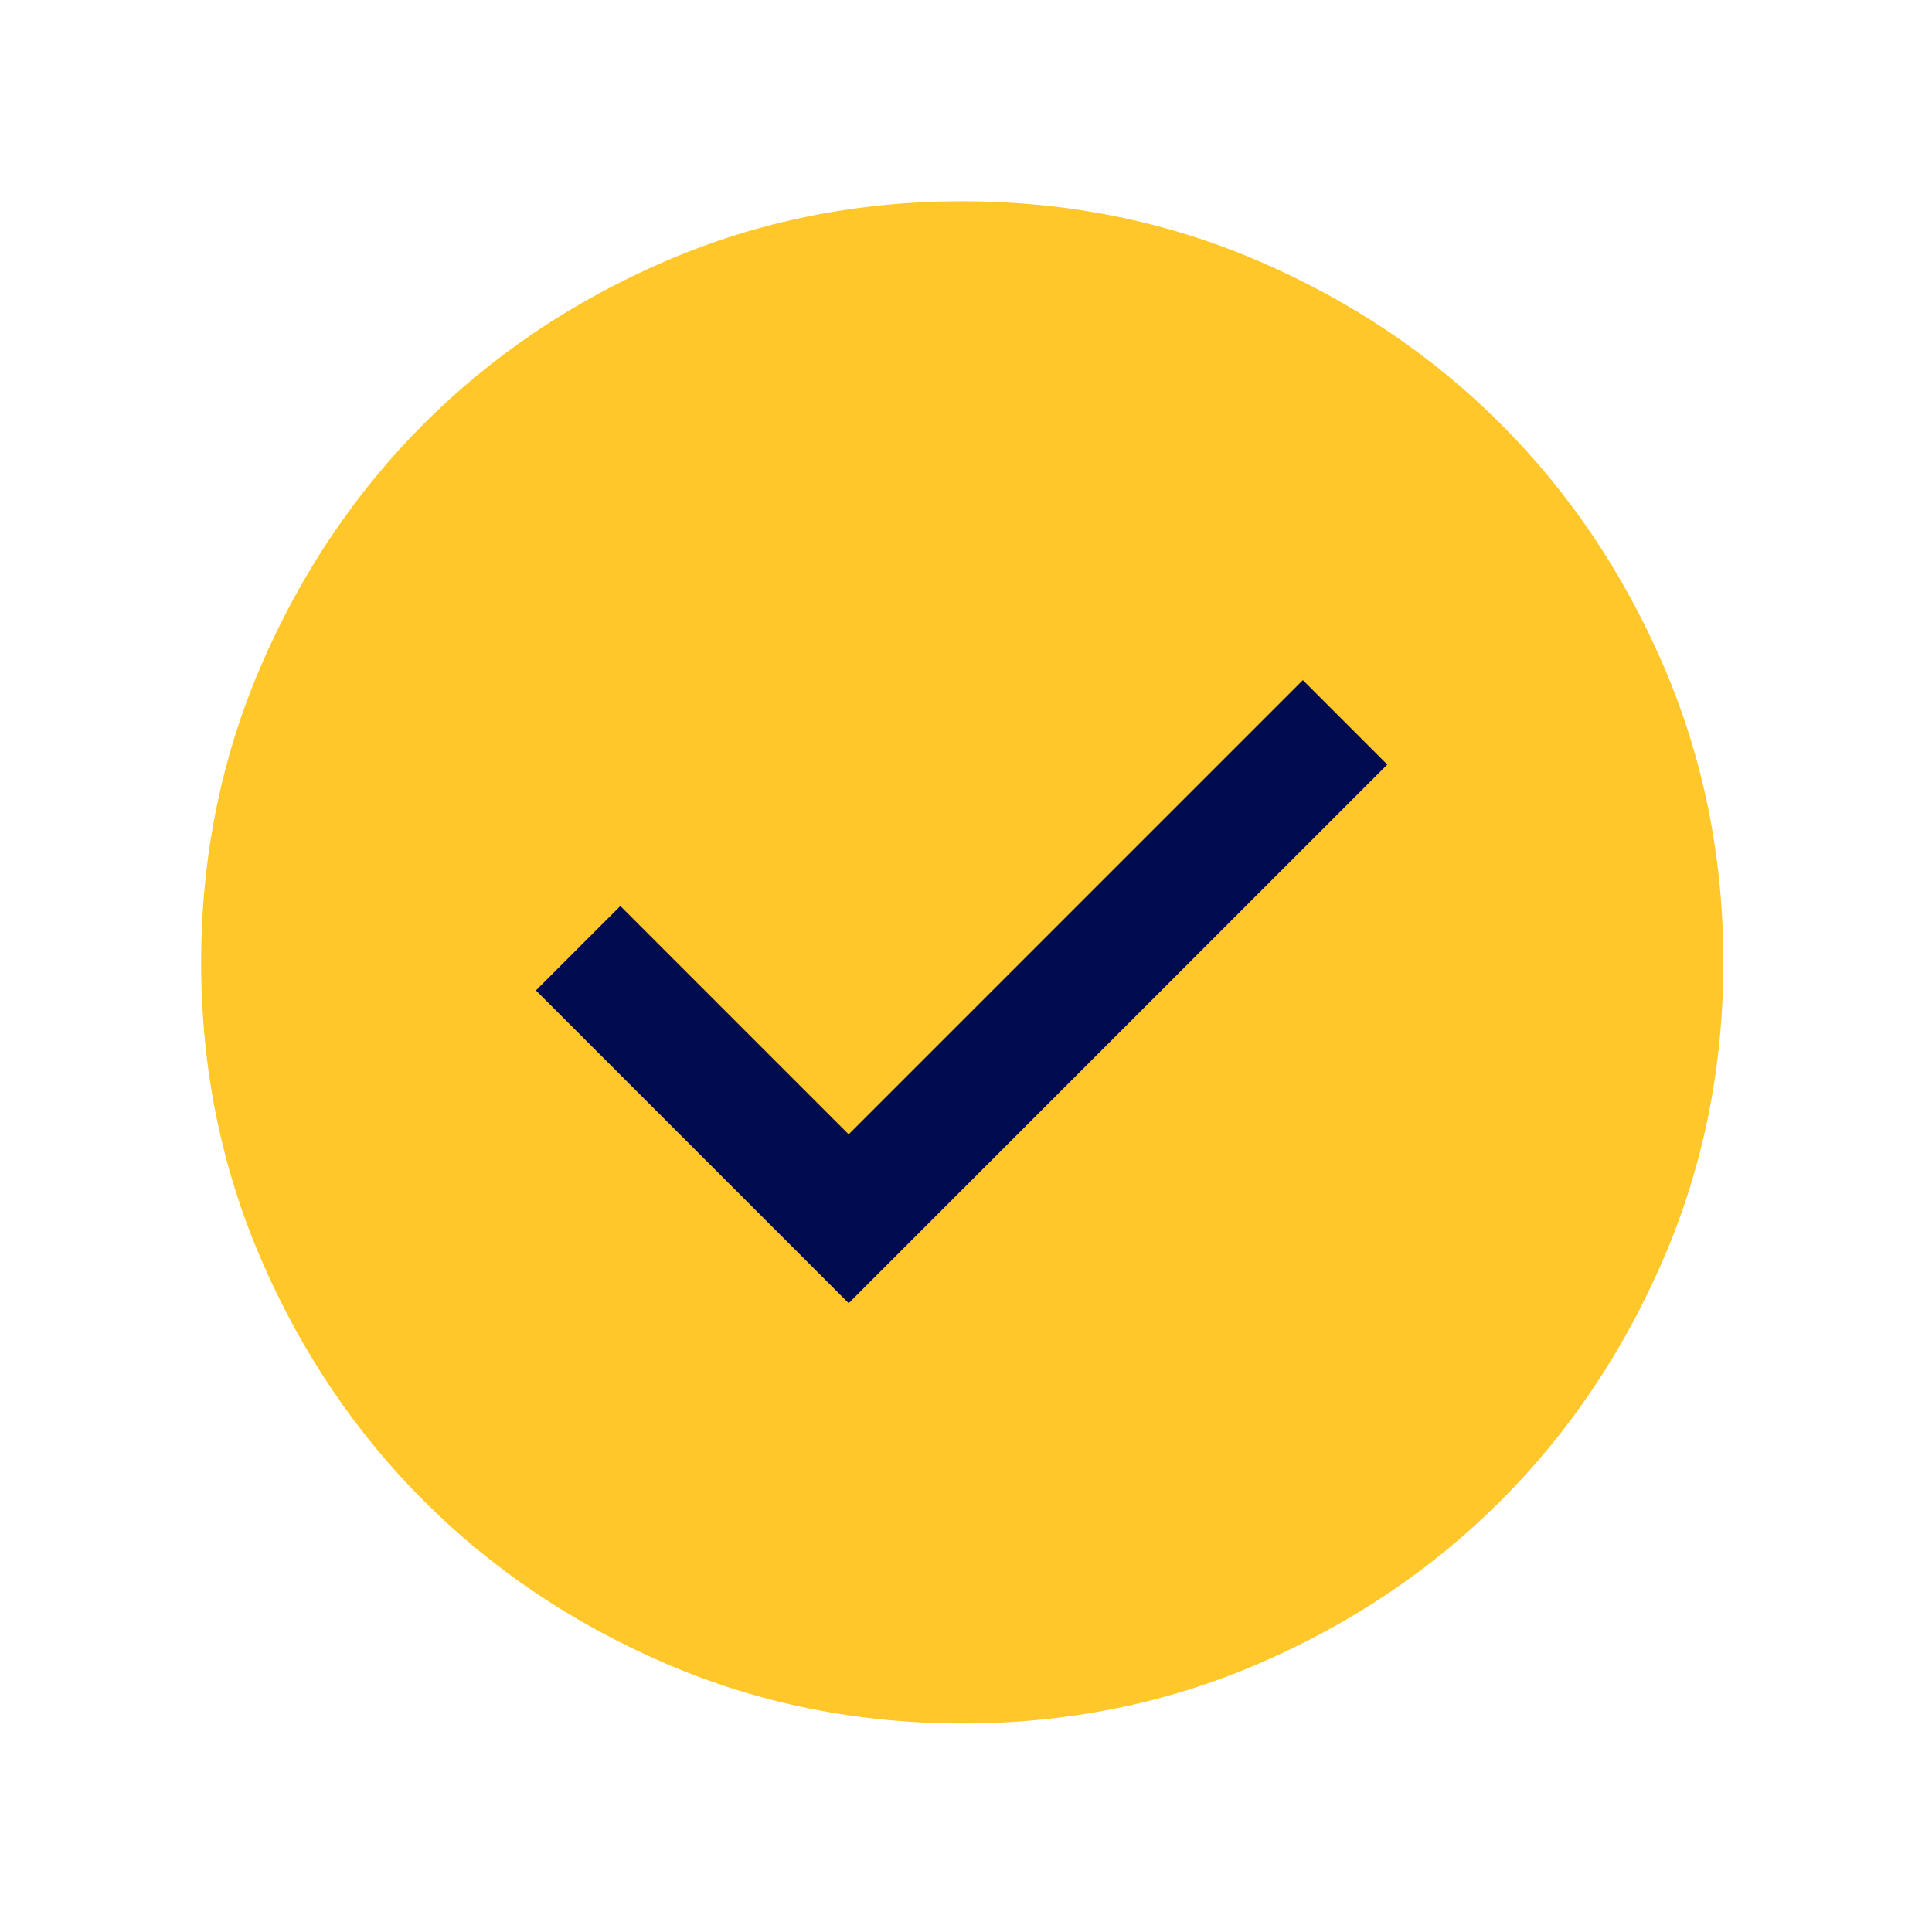<svg width="33" height="33" viewBox="0 0 33 33" fill="none" xmlns="http://www.w3.org/2000/svg">
<path d="M16.438 29.438C14.64 29.438 12.95 29.096 11.368 28.414C9.786 27.732 8.409 26.805 7.239 25.636C6.069 24.466 5.142 23.09 4.46 21.509C3.777 19.927 3.436 18.238 3.436 16.44C3.436 14.642 3.777 12.952 4.459 11.37C5.142 9.788 6.068 8.411 7.237 7.241C8.407 6.071 9.783 5.144 11.364 4.462C12.945 3.779 14.635 3.438 16.433 3.438C18.231 3.438 19.921 3.779 21.503 4.461C23.085 5.143 24.462 6.07 25.632 7.239C26.802 8.409 27.729 9.785 28.412 11.366C29.094 12.947 29.436 14.637 29.436 16.435C29.436 18.233 29.094 19.923 28.412 21.505C27.73 23.087 26.803 24.464 25.634 25.634C24.464 26.804 23.088 27.731 21.507 28.413C19.926 29.096 18.236 29.438 16.438 29.438Z" fill="#FFC729"/>
<path d="M23.696 13.059L14.496 22.259L9.154 16.917L10.596 15.475L14.496 19.375L22.254 11.617L23.696 13.059Z" fill="#000B50"/>
</svg>

